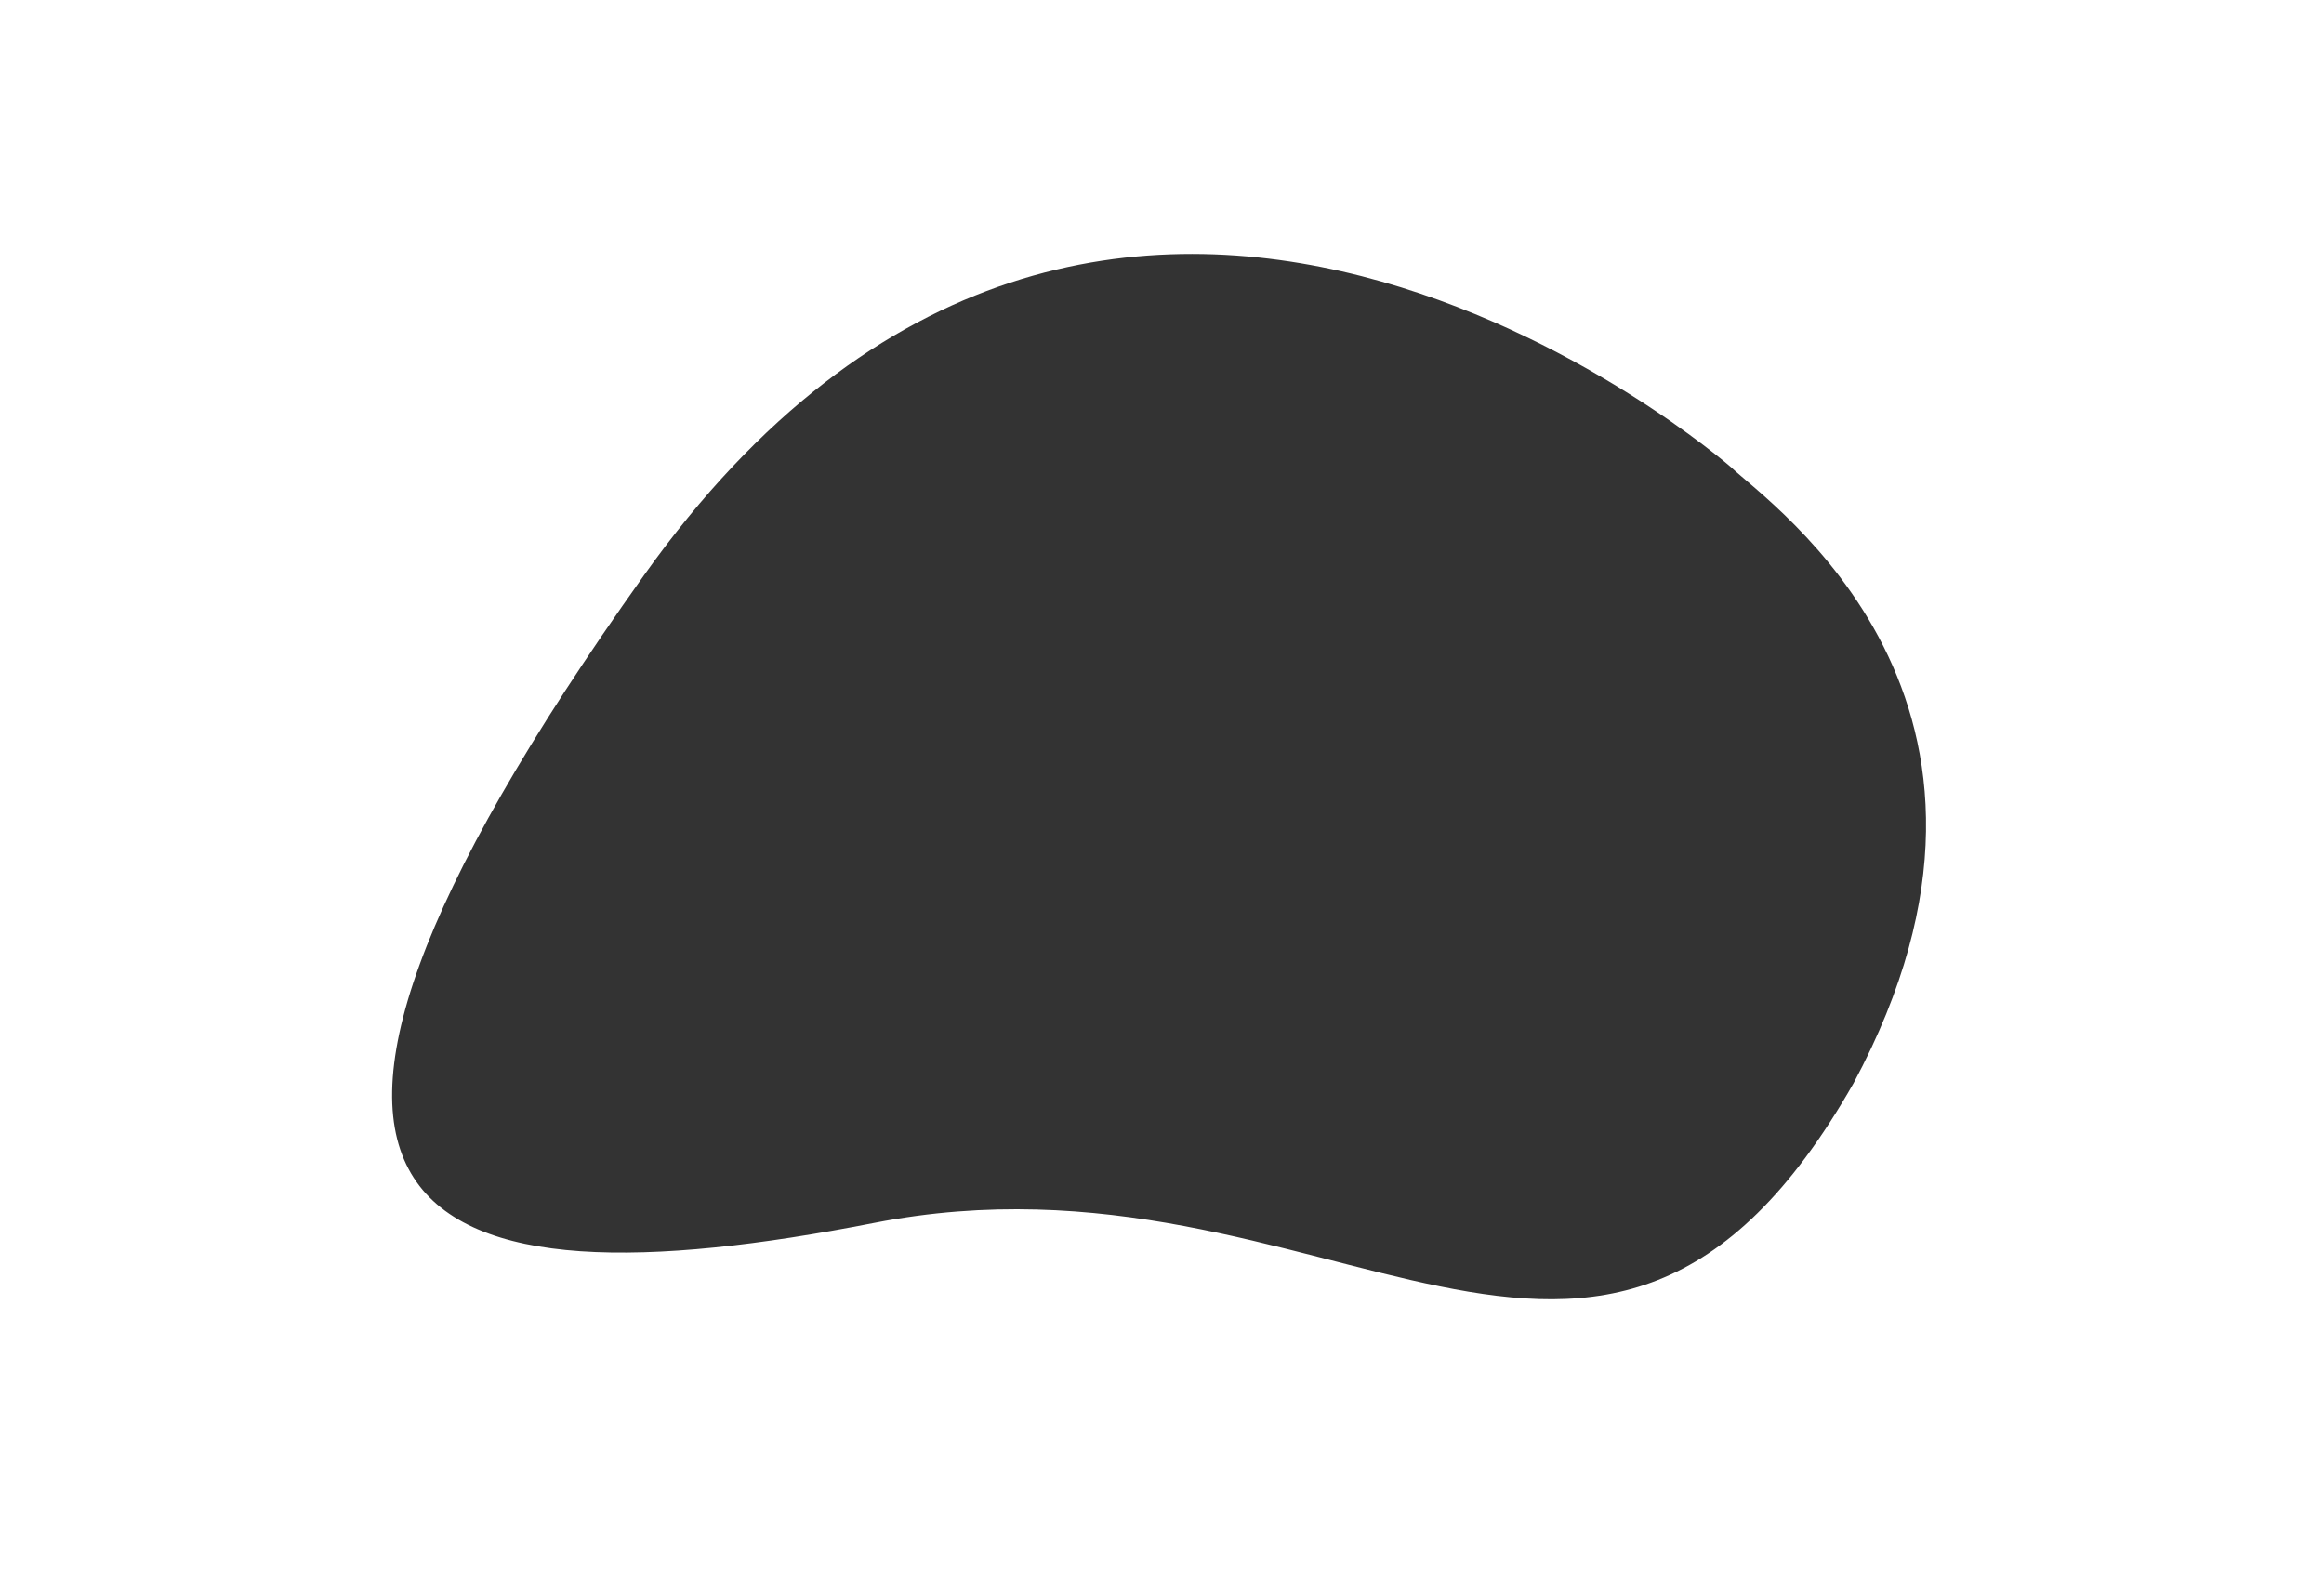 <svg version="1.2" xmlns="http://www.w3.org/2000/svg" viewBox="0 0 571 392" width="571" height="392">
	<rect x="0" y="0" width="571" height="392" fill="#333333" stroke="none"/>
	<title>maschera</title>
	<defs>
		<clipPath clipPathUnits="userSpaceOnUse" id="cp1">
			<path d="m0-87h571v571h-571z"/>
		</clipPath>
		<clipPath clipPathUnits="userSpaceOnUse" id="cp2">
			<path d="m-120-214h809.56v809.56h-809.56z"/>
		</clipPath>
	</defs>
	<style>
		.s0 { fill: #ffffff } 
	</style>
	<g id="Clip-Path: Gruppo_di_maschere_35" clip-path="url(#cp1)">
		<g id="Gruppo_di_maschere_35">
			<g id="Raggruppa_295">
				<g id="Clip-Path: Raggruppa_294" clip-path="url(#cp2)">
					<g id="Raggruppa_294">
						<path id="Tracciato_21552" class="s0" d="m-120 595.6h809.6v-809.6h-809.6zm575.4-329.4c-62.2 109.2-128.7 12.4-240.6 34.3-112 21.9-170.9 1.5-56.6-159.1 114.2-160.6 267.1-26.6 267.1-26.6 9.5 9.1 80.3 57.7 30.1 151.4z"/>
					</g>
				</g>
			</g>
		</g>
	</g>
</svg>